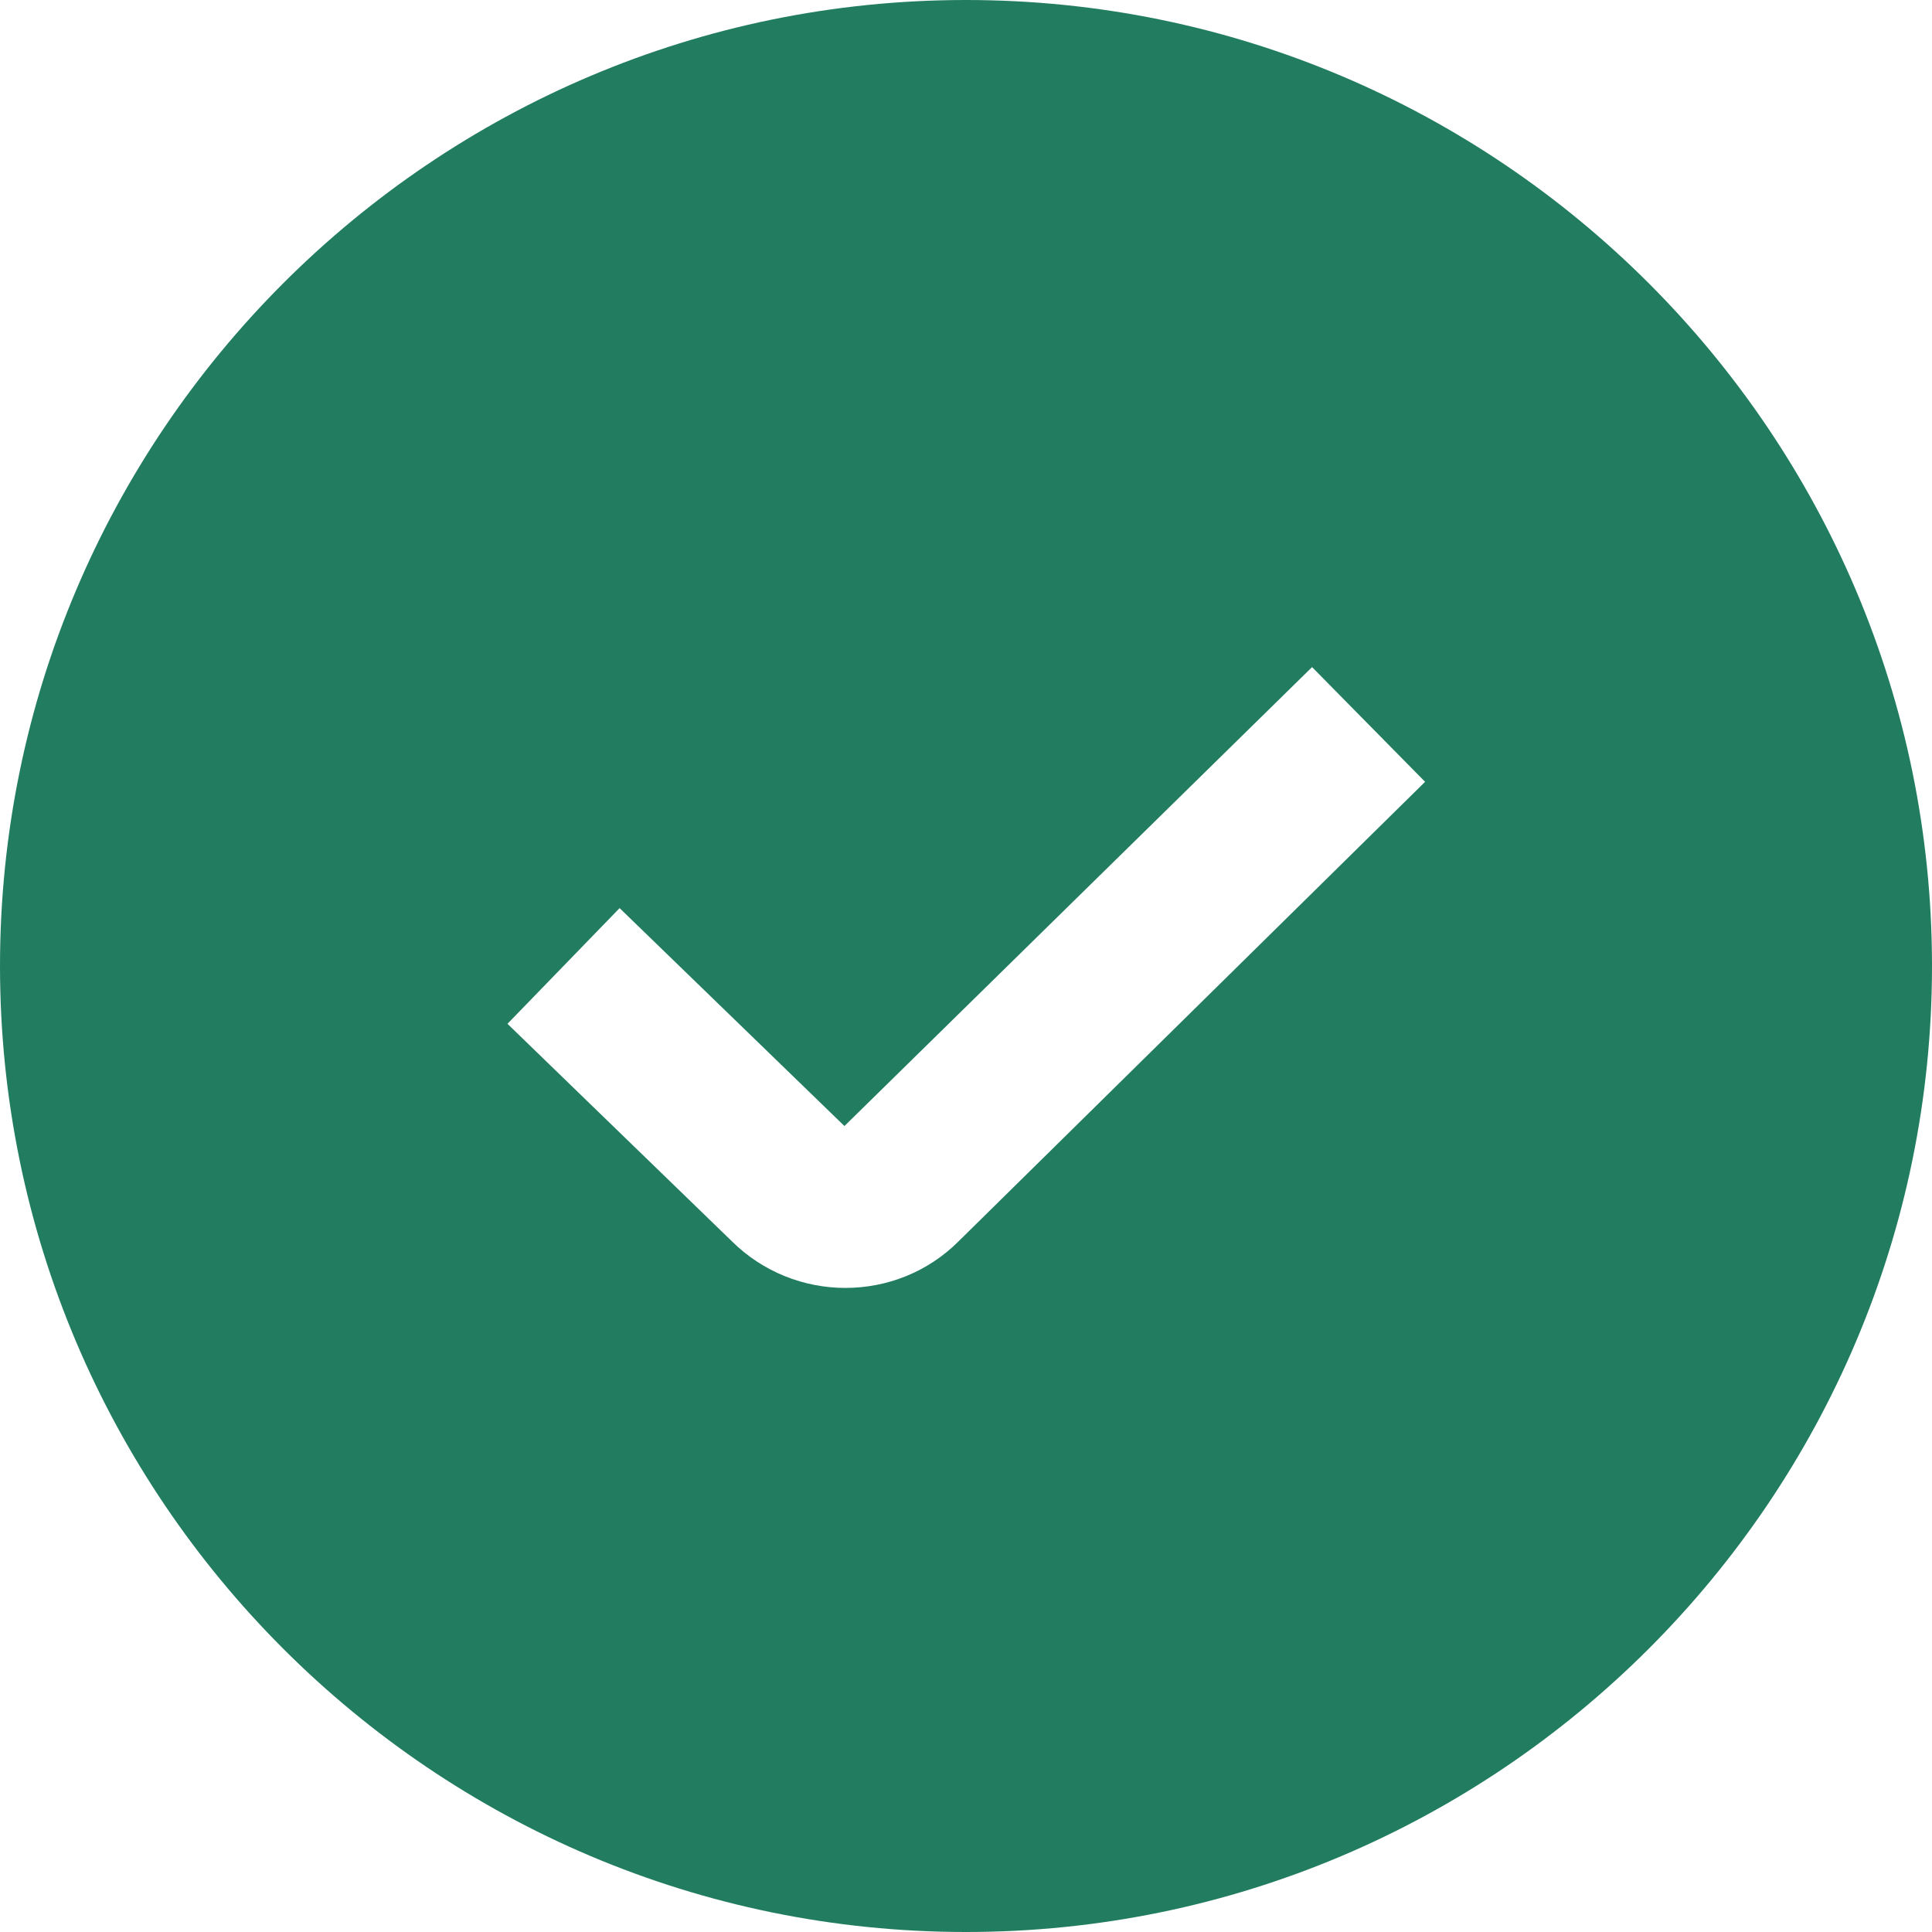 <svg width="48" height="48" viewBox="0 0 48 48" fill="none" xmlns="http://www.w3.org/2000/svg">
<g clip-path="url(#clip0_1821_826)">
<path d="M24 0C10.766 0 0 10.766 0 24C0 37.234 10.766 48 24 48C37.234 48 48 37.234 48 24C48 10.766 37.234 0 24 0ZM23.818 30.838C23.044 31.612 22.026 31.998 21.004 31.998C19.982 31.998 18.954 31.608 18.172 30.828L12.608 25.436L15.394 22.562L20.98 27.976L32.598 16.574L35.406 19.424L23.818 30.838Z" fill="#227D60"/>
</g>
<defs>
<clipPath id="clip0_1821_826">
<rect width="48" height="48" fill="white"/>
</clipPath>
</defs>
</svg>

